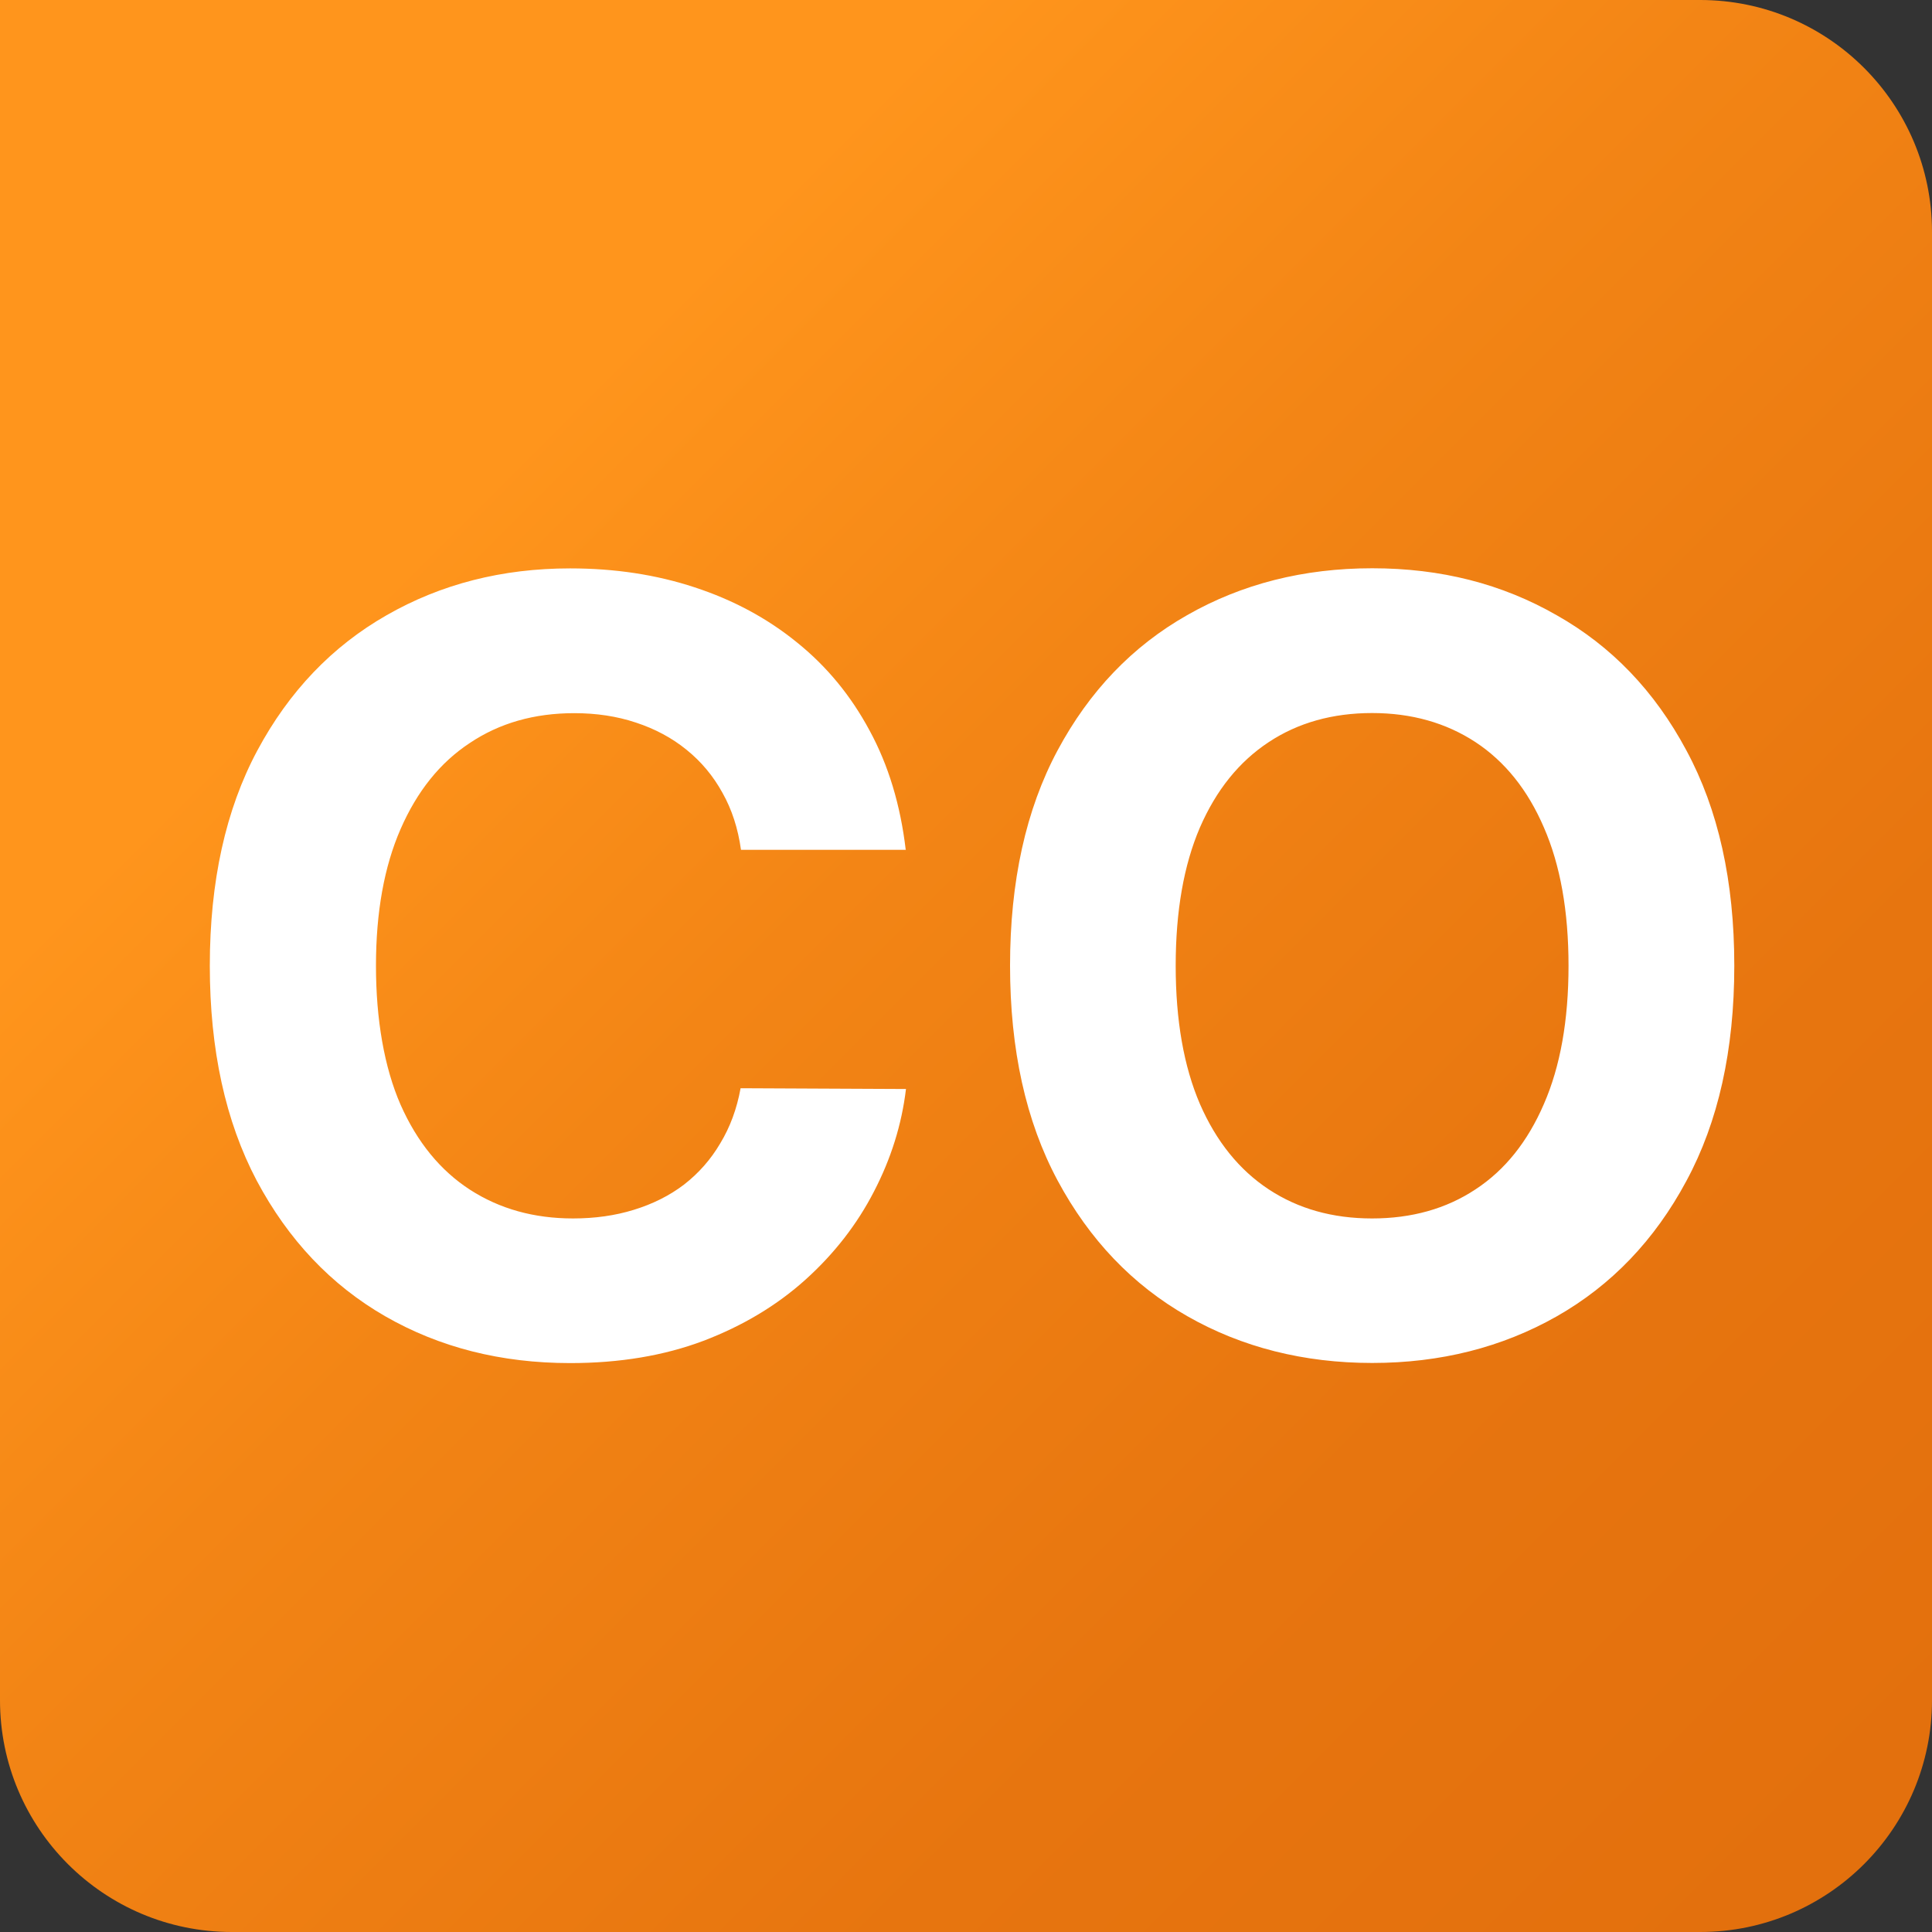 <?xml version="1.0" encoding="UTF-8"?>
<svg xmlns="http://www.w3.org/2000/svg" xmlns:xlink="http://www.w3.org/1999/xlink" id="Ebene_1" data-name="Ebene 1" viewBox="0 0 150 150">
  <rect x="0" y="0" width="150" height="150" fill="#333333" stroke="none"/>
  <defs>
    <style>
      .cls-1 {
        fill: #fff;
      }

      .cls-1, .cls-2 {
        stroke-width: 0px;
      }

      .cls-2 {
        fill: url(#Unbenannter_Verlauf_16);
      }
    </style>
    <linearGradient id="Unbenannter_Verlauf_16" data-name="Unbenannter Verlauf 16" x1="37.39" y1="37.39" x2="143.46" y2="143.46" gradientUnits="userSpaceOnUse">
      <stop offset="0" stop-color="#ff951c"></stop>
      <stop offset=".28" stop-color="#f38515"></stop>
      <stop offset=".68" stop-color="#e7750f"></stop>
      <stop offset=".99" stop-color="#e3700d"></stop>
    </linearGradient>
  </defs>
  <path class="cls-2" d="M0,0h132c9.94,0,18,8.06,18,18v114c0,9.94-8.06,18-18,18H18c-9.94,0-18-8.06-18-18V0Z"></path>
  <path class="cls-1" d="M70.37,65.98h-12.84c-.23-1.66-.71-3.14-1.44-4.43-.72-1.31-1.65-2.42-2.79-3.34-1.13-.92-2.44-1.62-3.93-2.11-1.47-.49-3.06-.73-4.78-.73-3.11,0-5.81.77-8.12,2.32-2.31,1.52-4.09,3.75-5.37,6.68-1.27,2.91-1.91,6.45-1.91,10.61s.64,7.88,1.91,10.79c1.29,2.91,3.09,5.11,5.39,6.6,2.31,1.49,4.97,2.23,8,2.23,1.7,0,3.27-.22,4.72-.67,1.47-.45,2.77-1.1,3.9-1.96,1.13-.88,2.07-1.94,2.81-3.2.76-1.25,1.29-2.68,1.58-4.28l12.84.06c-.33,2.76-1.16,5.41-2.49,7.97-1.31,2.54-3.08,4.82-5.31,6.83-2.21,1.99-4.85,3.58-7.92,4.75-3.05,1.15-6.5,1.73-10.35,1.73-5.36,0-10.14-1.21-14.37-3.64-4.2-2.42-7.52-5.93-9.97-10.53-2.42-4.59-3.64-10.15-3.64-16.68s1.23-12.12,3.69-16.71c2.46-4.59,5.81-8.09,10.03-10.5,4.22-2.42,8.97-3.64,14.25-3.64,3.48,0,6.7.49,9.67,1.47,2.99.98,5.64,2.4,7.95,4.28,2.31,1.86,4.18,4.13,5.63,6.83,1.47,2.7,2.4,5.79,2.81,9.26ZM134.65,74.98c0,6.55-1.24,12.12-3.72,16.71-2.46,4.59-5.82,8.1-10.08,10.52-4.24,2.4-9.01,3.61-14.31,3.61s-10.12-1.21-14.37-3.64c-4.24-2.42-7.59-5.93-10.06-10.53-2.46-4.59-3.69-10.15-3.69-16.68s1.23-12.12,3.69-16.71,5.81-8.09,10.06-10.5c4.24-2.42,9.03-3.64,14.37-3.64s10.07,1.21,14.31,3.64c4.26,2.4,7.62,5.9,10.08,10.5,2.48,4.59,3.72,10.16,3.72,16.71ZM121.78,74.98c0-4.24-.64-7.82-1.91-10.73-1.25-2.91-3.02-5.12-5.31-6.63-2.29-1.5-4.97-2.26-8.03-2.26s-5.75.75-8.03,2.26c-2.29,1.51-4.07,3.71-5.34,6.63-1.25,2.91-1.88,6.49-1.88,10.73s.63,7.82,1.88,10.73c1.27,2.91,3.05,5.12,5.34,6.63,2.29,1.51,4.96,2.26,8.03,2.26s5.75-.75,8.03-2.26c2.29-1.5,4.05-3.71,5.31-6.63,1.27-2.91,1.91-6.49,1.91-10.73Z"></path>
</svg>
